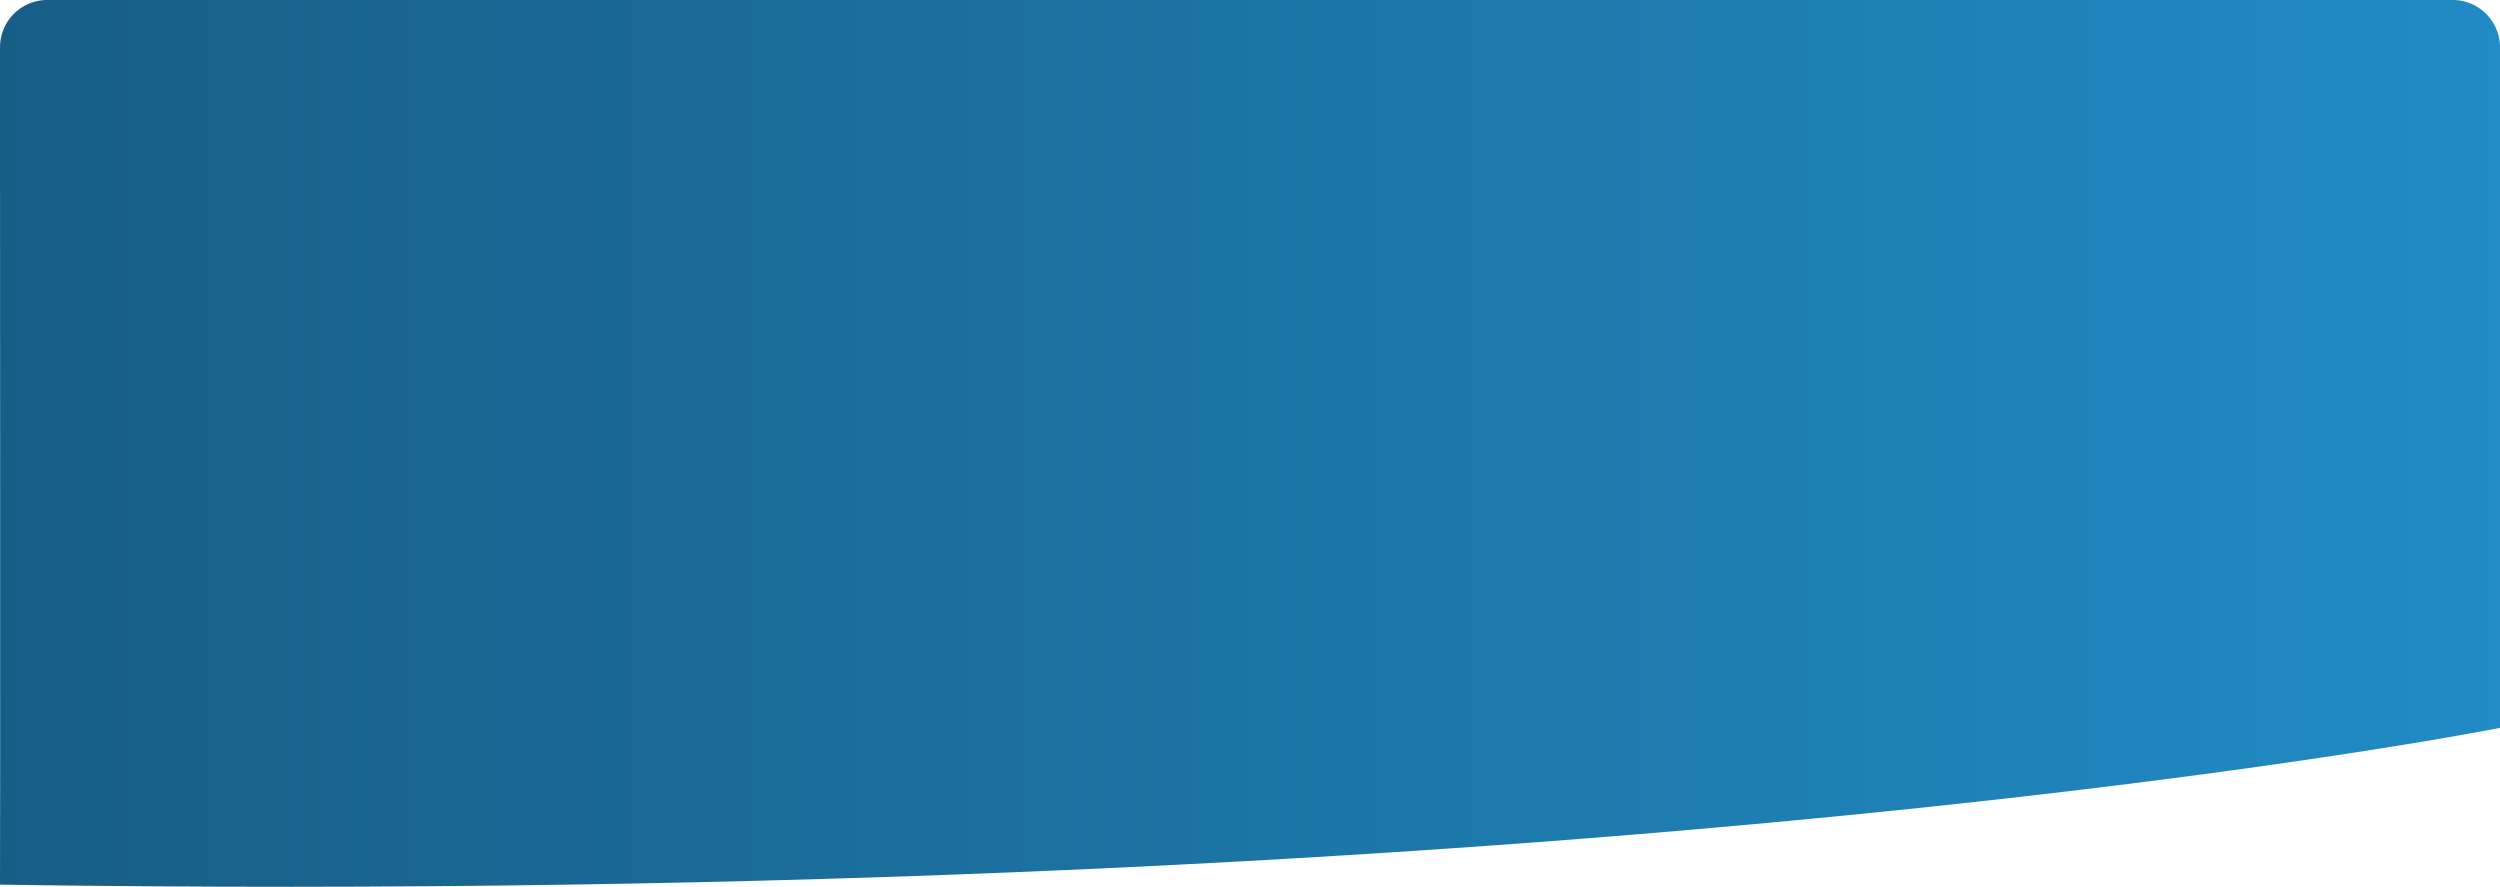 <svg xmlns="http://www.w3.org/2000/svg" xmlns:xlink="http://www.w3.org/1999/xlink" width="369.855" height="131.189" viewBox="0 0 369.855 131.189">
  <defs>
    <linearGradient id="linear-gradient" x1="1" y1="1" x2="0" y2="1" gradientUnits="objectBoundingBox">
      <stop offset="0" stop-color="#218bc5"/>
      <stop offset="1" stop-color="#175e85"/>
    </linearGradient>
    <linearGradient id="linear-gradient-2" y1="0.5" y2="0.5" xlink:href="#linear-gradient"/>
  </defs>
  <g id="Group_11086" data-name="Group 11086" transform="translate(369.854 131.19) rotate(180)">
    <path id="Path_4259" data-name="Path 4259" d="M0,116.7C.056,116.591,0,0,0,0H369.854V93.5S236.486,120.178,0,116.7Z" transform="translate(369.854 117.011) rotate(180)" fill="url(#linear-gradient)"/>
    <path id="Rectangle_2456" data-name="Rectangle 2456" d="M7,0H362.854a7,7,0,0,1,7,7V28.358a0,0,0,0,1,0,0H0a0,0,0,0,1,0,0V7A7,7,0,0,1,7,0Z" transform="translate(369.854 131.19) rotate(180)" fill="url(#linear-gradient-2)"/>
  </g>
</svg>